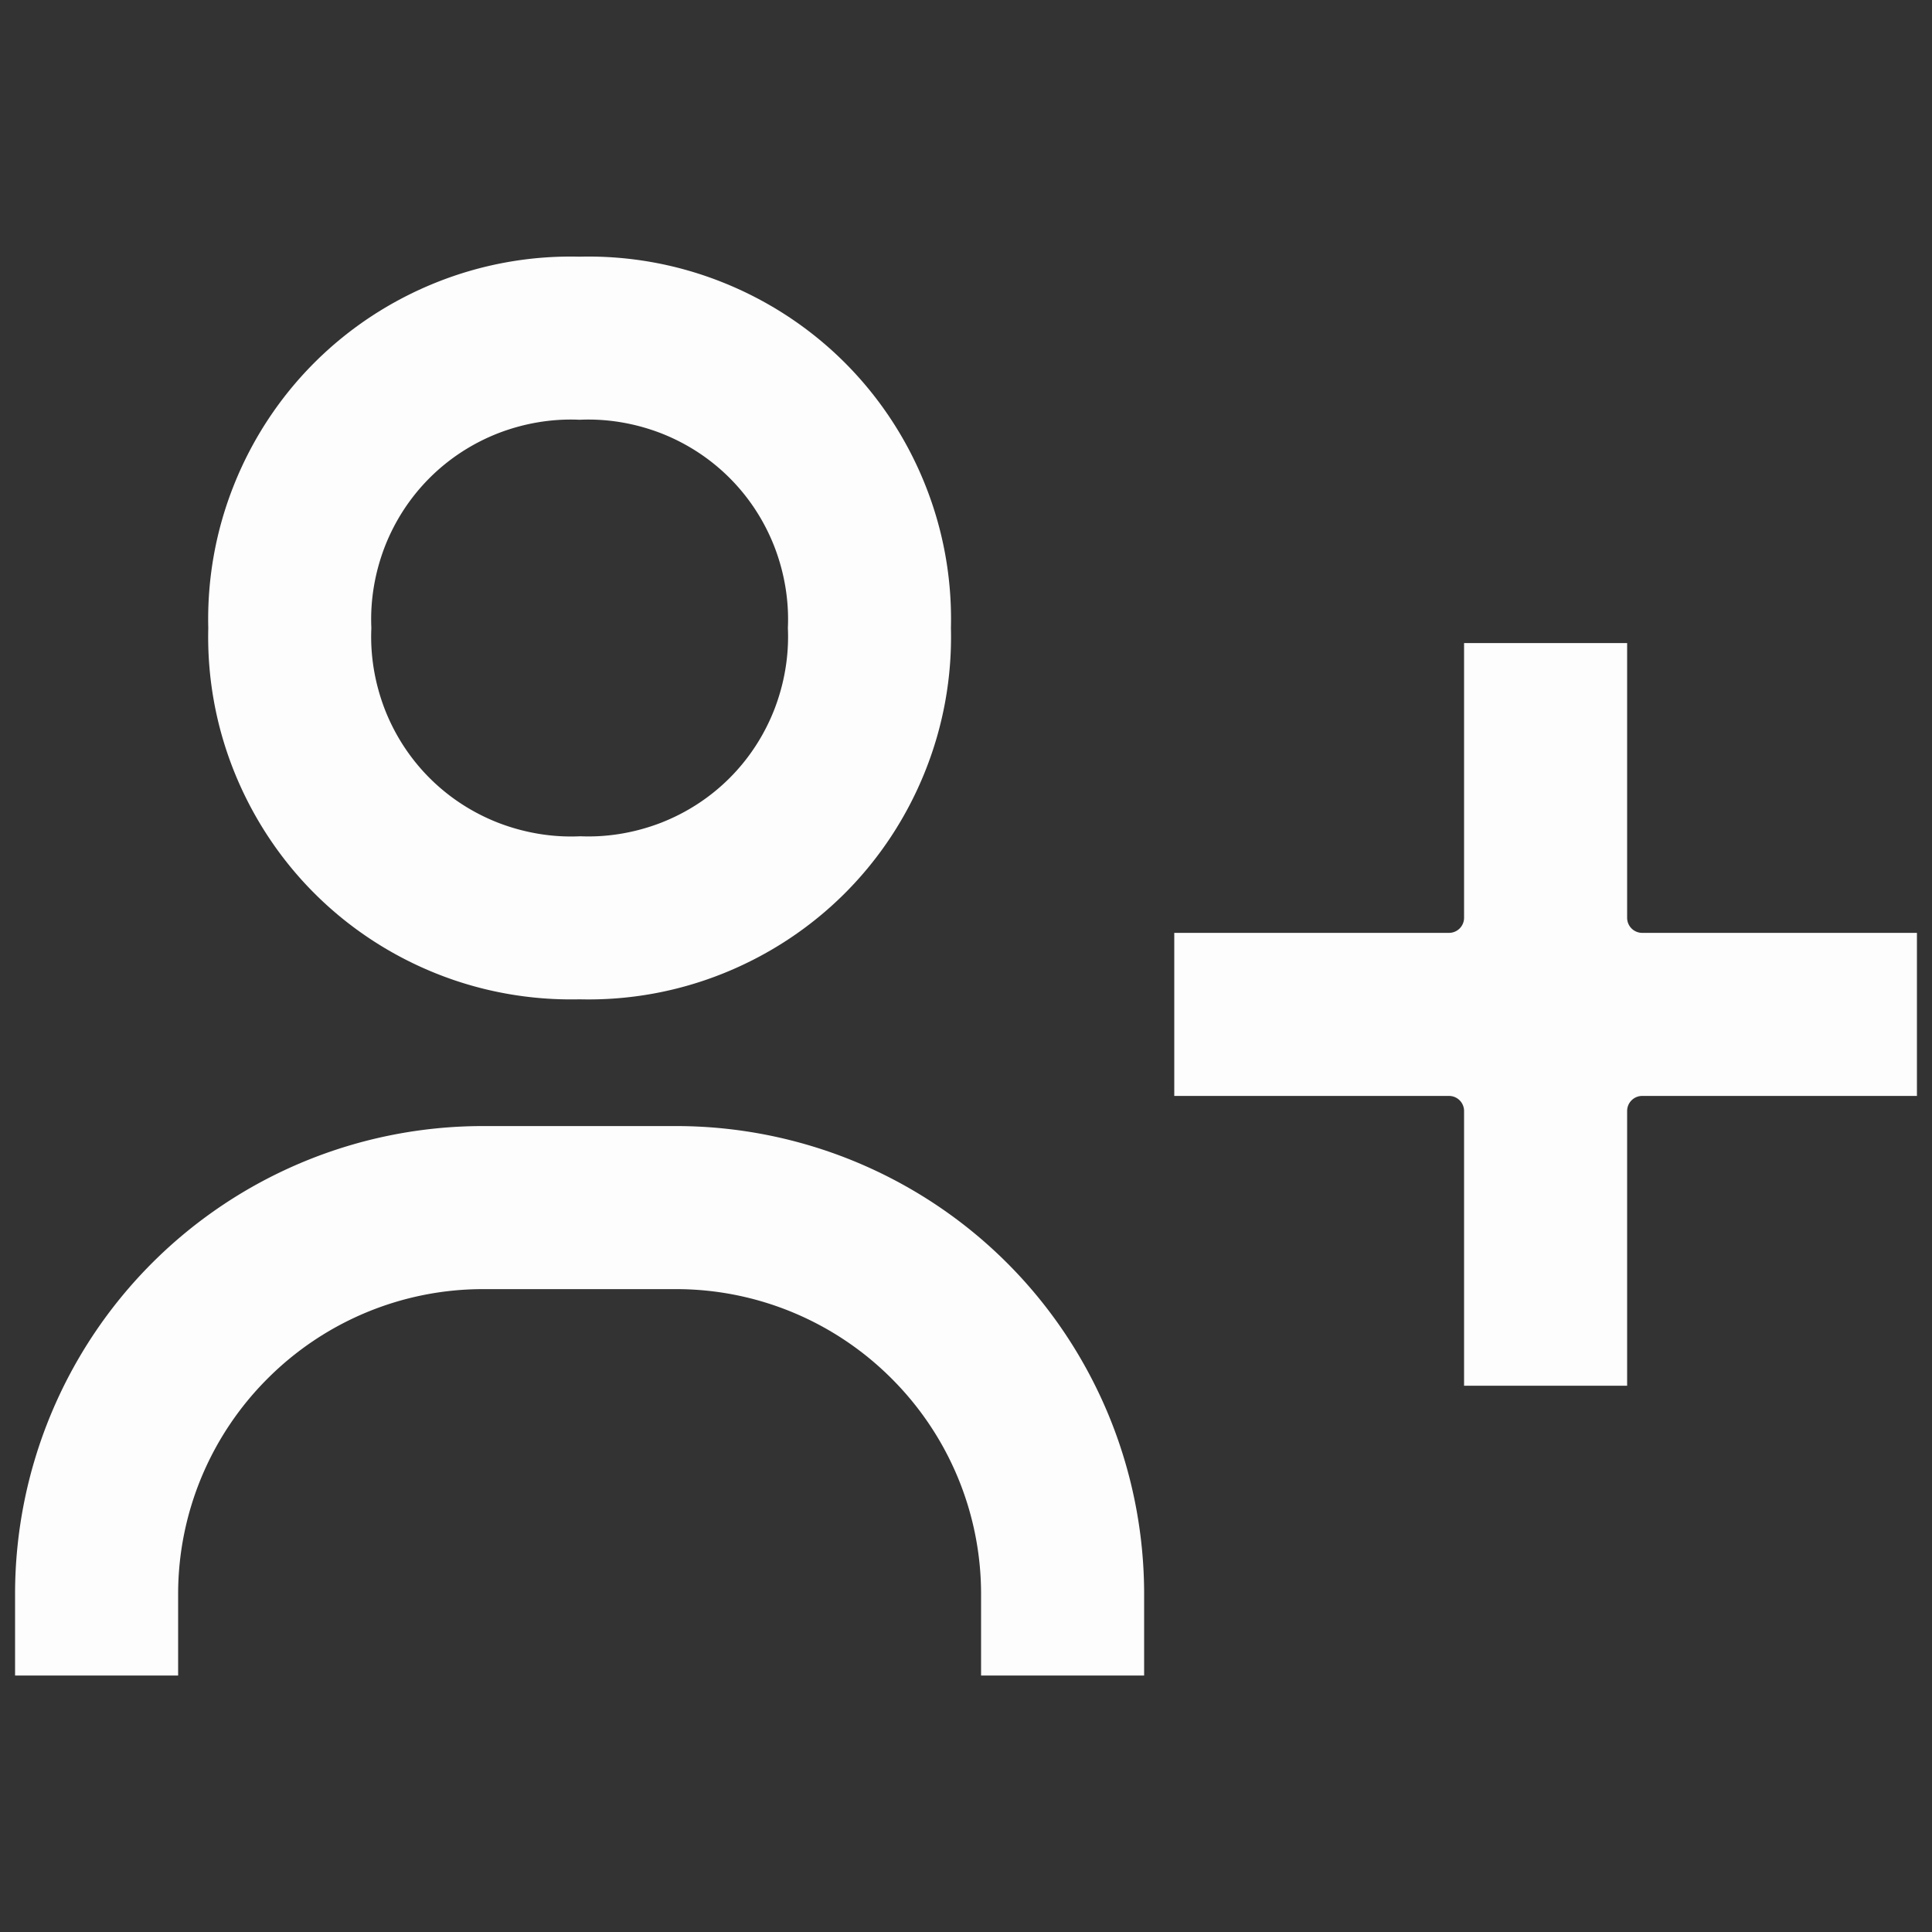 <?xml version="1.0" encoding="UTF-8" standalone="no"?>
<svg
   xmlns:dc="http://purl.org/dc/elements/1.1/"
   xmlns:cc="http://creativecommons.org/ns#"
   xmlns:rdf="http://www.w3.org/1999/02/22-rdf-syntax-ns#"
   xmlns:svg="http://www.w3.org/2000/svg"
   xmlns="http://www.w3.org/2000/svg"
   xmlns:sodipodi="http://sodipodi.sourceforge.net/DTD/sodipodi-0.dtd"
   xmlns:inkscape="http://www.inkscape.org/namespaces/inkscape"
   width="20"
   height="20"
   viewBox="0 0 20 20"
   version="1.1"
   id="svg4"
   sodipodi:docname="create-account-icon_white.svg"
   style="fill:none"
   inkscape:version="0.92.5 (2060ec1f9f, 2020-04-08)">
  <rect x="0" y="0" width="20" height="20" fill="#333333" stroke="none"/>
  <defs
     id="defs8" />
  <sodipodi:namedview
     pagecolor="#ffffff"
     bordercolor="#666666"
     borderopacity="1"
     objecttolerance="10"
     gridtolerance="10"
     guidetolerance="10"
     inkscape:pageopacity="0"
     inkscape:pageshadow="2"
     inkscape:window-width="1245"
     inkscape:window-height="664"
     id="namedview6"
     showgrid="false"
     inkscape:zoom="9.8333333"
     inkscape:cx="6.9867415"
     inkscape:cy="11.289213"
     inkscape:window-x="500"
     inkscape:window-y="253"
     inkscape:window-maximized="0"
     inkscape:current-layer="svg4" />
  <path
     sodipodi:type="inkscape:offset"
     inkscape:radius="-0.15548596"
     inkscape:original="M 6 5 C 5.4713399 4.98769 4.9459481 5.082647 4.4550781 5.2792969 C 3.9642081 5.475957 3.5184513 5.7706113 3.1445312 6.1445312 C 2.7706211 6.5184412 2.4759569 6.9642081 2.2792969 7.4550781 C 2.082637 7.9459481 1.9876801 8.47135 2 9 C 1.98768 9.52866 2.0826369 10.054052 2.2792969 10.544922 C 2.4759569 11.035752 2.7706212 11.481569 3.1445312 11.855469 C 3.5184513 12.229369 3.9642081 12.524003 4.4550781 12.720703 C 4.9459481 12.917402 5.4713399 13.0123 6 13 C 6.5286596 13.0123 7.054052 12.917403 7.5449219 12.720703 C 8.0358419 12.524003 8.481569 12.229369 8.8554688 11.855469 C 9.2294688 11.481569 9.5241035 11.035752 9.7207031 10.544922 C 9.9174033 10.054052 10.0123 9.52866 10 9 C 10.0123 8.47135 9.9174031 7.9459481 9.7207031 7.4550781 C 9.5241035 6.9642081 9.2294689 6.5184413 8.8554688 6.1445312 C 8.4815691 5.7706112 8.0358419 5.475957 7.5449219 5.2792969 C 7.054052 5.082647 6.5286596 4.98769 6 5 z M 6 7 C 6.26605 6.98714 6.5327796 7.0309931 6.78125 7.1269531 C 7.0297301 7.2229131 7.2550194 7.3683007 7.4433594 7.5566406 C 7.6317092 7.7449907 7.7770873 7.97027 7.8730469 8.21875 C 7.9689969 8.46723 8.0129001 8.73395 8 9 C 8.012901 9.26605 7.9689973 9.53277 7.8730469 9.78125 C 7.7770873 10.02972 7.6317092 10.255009 7.4433594 10.443359 C 7.2550194 10.631699 7.0297301 10.777087 6.78125 10.873047 C 6.5327796 10.969007 6.26605 11.0128 6 11 C 5.73395 11.0128 5.46722 10.969007 5.21875 10.873047 C 4.97027 10.777087 4.7449807 10.631699 4.5566406 10.443359 C 4.3682907 10.255009 4.2229132 10.02972 4.1269531 9.78125 C 4.0310031 9.53277 3.9871399 9.26605 4 9 C 3.98714 8.73395 4.0310032 8.46723 4.1269531 8.21875 C 4.2229131 7.97027 4.3682907 7.7449907 4.5566406 7.5566406 C 4.7449807 7.3683007 4.97027 7.222913 5.21875 7.1269531 C 5.46722 7.0309931 5.73395 6.9871399 6 7 z M 15 9 L 15 12 L 12 12 L 12 14 L 15 14 L 15 17 L 17 17 L 17 14 L 20 14 L 20 12 L 17 12 L 17 9 L 15 9 z M 5 14 C 3.67392 14 2.4025238 14.527144 1.4648438 15.464844 C 0.52715377 16.402444 -2.9605947e-16 17.6739 0 19 L 0 20 L 2 20 L 2 19 C 2 18.2043 2.3162963 17.441506 2.8789062 16.878906 C 3.4415162 16.316306 4.20435 16 5 16 L 7 16 C 7.7956498 16 8.5584941 16.316306 9.1210938 16.878906 C 9.6836936 17.441506 10 18.2043 10 19 L 10 20 L 12 20 L 12 19 C 12 18.3434 11.870441 17.692538 11.619141 17.085938 C 11.367841 16.479237 10.999456 15.929044 10.535156 15.464844 C 10.070856 15.000544 9.5206626 14.632159 8.9140625 14.380859 C 8.3074623 14.129559 7.65661 14 7 14 L 5 14 z "
     style="fill:#fdfdfd;stroke-width:1;fill-opacity:1"
     id="path2"
     d="M 5.996,5.156 C 5.488,5.144 4.985,5.235 4.514,5.424 4.042,5.613 3.613,5.895 3.254,6.254 2.895,6.613 2.613,7.042 2.424,7.514 2.235,7.985 2.144,8.488 2.156,8.996 a 0.156,0.156 0 0 1 0,0.008 c -0.012,0.508 0.079,1.011 0.268,1.482 0.189,0.471 0.471,0.901 0.83,1.26 0.359,0.359 0.788,0.641 1.26,0.83 0.471,0.189 0.975,0.279 1.482,0.268 a 0.156,0.156 0 0 1 0.008,0 c 0.508,0.012 1.011,-0.079 1.482,-0.268 0.471,-0.189 0.901,-0.471 1.26,-0.83 C 9.105,11.387 9.387,10.958 9.576,10.486 9.765,10.015 9.856,9.512 9.844,9.004 a 0.156,0.156 0 0 1 0,-0.008 C 9.856,8.488 9.765,7.985 9.576,7.514 9.387,7.042 9.105,6.613 8.746,6.254 8.387,5.895 7.958,5.613 7.486,5.424 7.015,5.235 6.512,5.144 6.004,5.156 a 0.156,0.156 0 0 1 -0.008,0 z m -0.004,1.688 h 0.016 C 6.291,6.832 6.574,6.881 6.838,6.982 7.106,7.086 7.349,7.243 7.553,7.447 7.757,7.651 7.914,7.894 8.018,8.162 8.12,8.428 8.169,8.714 8.156,9 8.169,9.286 8.12,9.572 8.018,9.838 7.914,10.106 7.757,10.349 7.553,10.553 7.349,10.757 7.106,10.914 6.838,11.018 6.574,11.119 6.291,11.168 6.008,11.156 5.72,11.17 5.431,11.121 5.162,11.018 4.894,10.914 4.651,10.757 4.447,10.553 4.243,10.349 4.086,10.106 3.982,9.838 3.881,9.574 3.832,9.291 3.844,9.008 V 9 c 1.161e-4,-0.003 -1.262e-4,-0.005 0,-0.008 C 3.832,8.709 3.881,8.426 3.982,8.162 4.086,7.894 4.243,7.651 4.447,7.447 4.651,7.243 4.894,7.086 5.162,6.982 5.426,6.881 5.709,6.832 5.992,6.844 Z M 15.156,9.156 V 12 A 0.156,0.156 0 0 1 15,12.156 h -2.844 v 1.688 H 15 A 0.156,0.156 0 0 1 15.156,14 v 2.844 h 1.688 V 14 A 0.156,0.156 0 0 1 17,13.844 h 2.844 v -1.688 H 17 A 0.156,0.156 0 0 1 16.844,12 V 9.156 Z M 5,14.156 c -1.285,0 -2.517,0.509 -3.426,1.418 C 0.666,16.483 0.156,17.715 0.156,19 v 0.844 h 1.688 V 19 c 0,-0.837 0.334,-1.639 0.926,-2.23 C 3.361,16.178 4.163,15.844 5,15.844 h 2 c 0.837,0 1.639,0.334 2.23,0.926 C 9.822,17.361 10.156,18.163 10.156,19 v 0.844 h 1.688 V 19 c 0,-0.636 -0.126,-1.268 -0.369,-1.855 C 11.231,16.557 10.876,16.024 10.426,15.574 9.976,15.124 9.443,14.769 8.855,14.525 8.268,14.282 7.636,14.156 7,14.156 Z"
     transform="translate(0,-2.499)" />
</svg>

